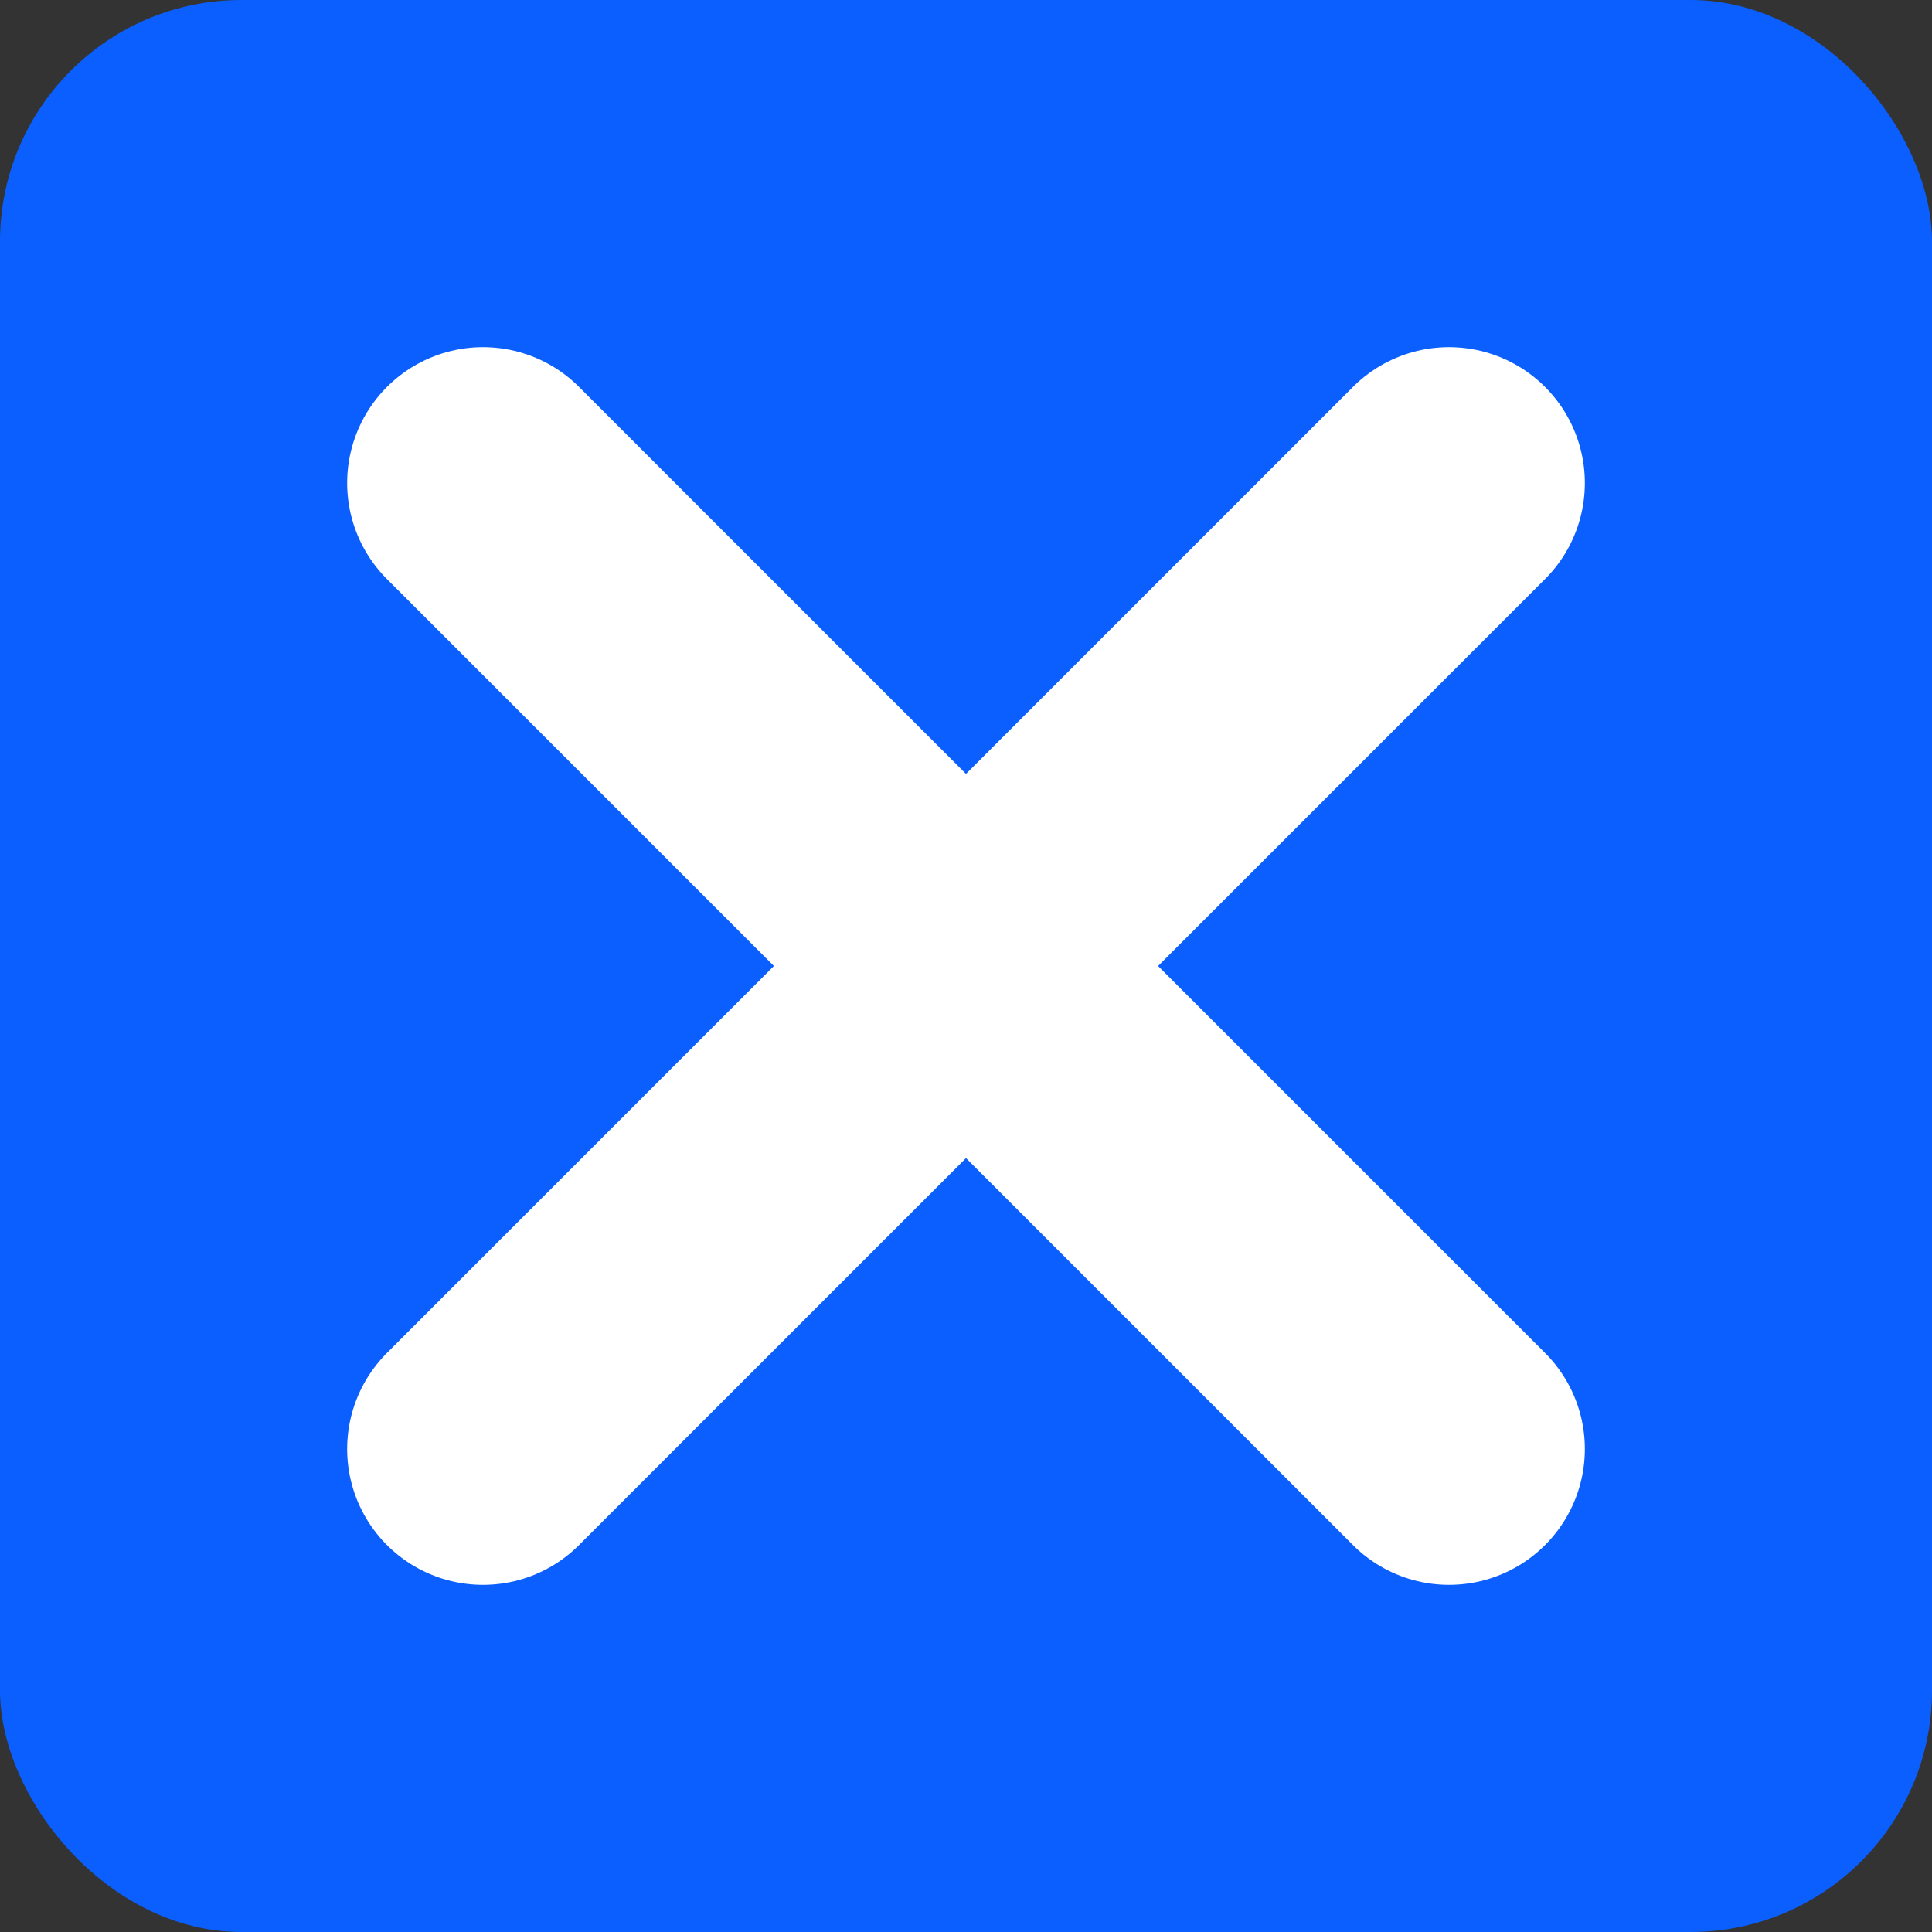 <svg xmlns="http://www.w3.org/2000/svg" width="256" height="256" viewBox="0 0 256 256" fill="none">
  <rect x="0" y="0" width="256" height="256" fill="#333333" stroke="none"/>
  <rect width="256" height="256" rx="32" fill="#0B5FFF"/>
  <path d="M64 64l64 64-64 64" stroke="#fff" stroke-width="36" stroke-linecap="round" stroke-linejoin="round"/>
  <path d="M192 64l-64 64 64 64" stroke="#fff" stroke-width="36" stroke-linecap="round" stroke-linejoin="round"/>
</svg>
